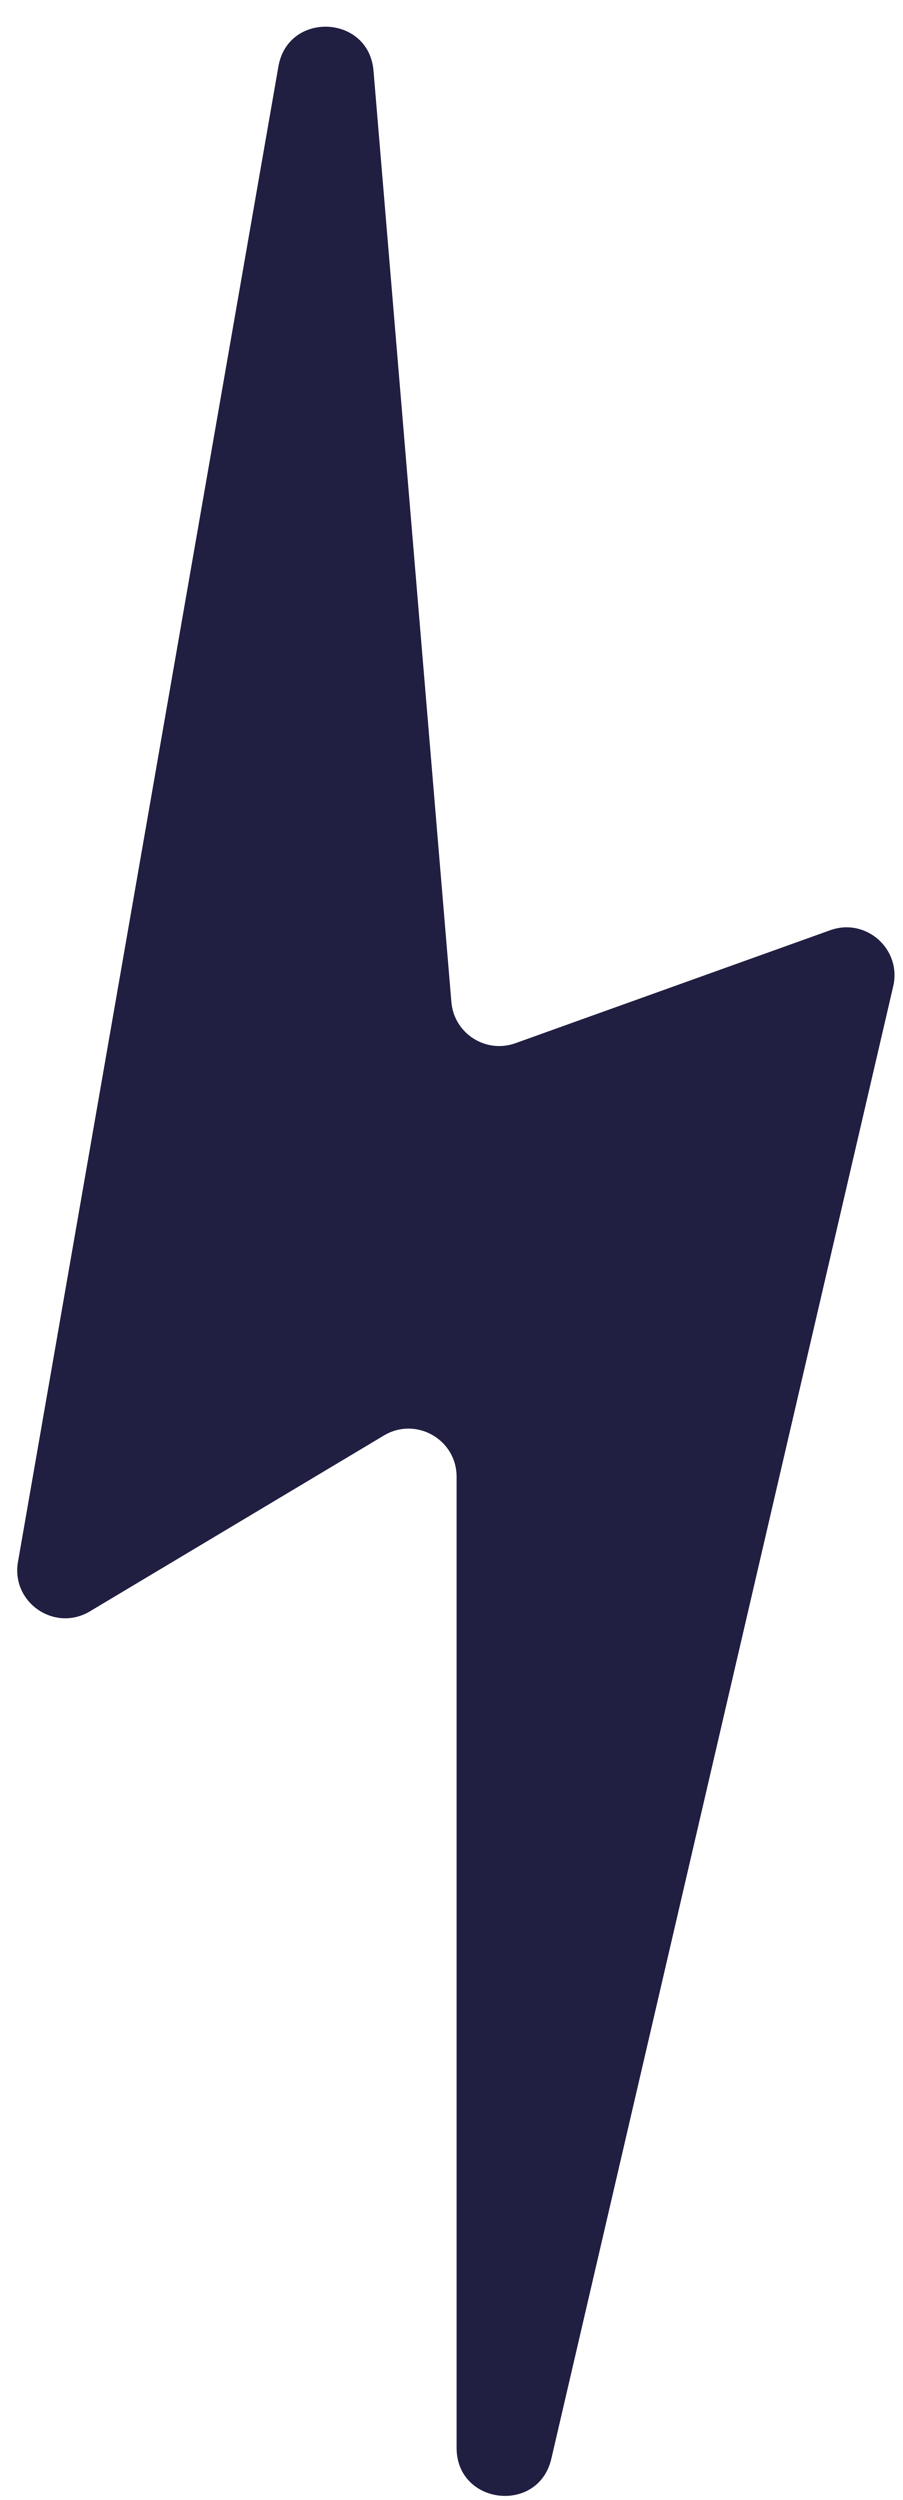 <?xml version="1.0" encoding="utf-8"?>
<svg xmlns="http://www.w3.org/2000/svg" fill="none" height="100%" overflow="visible" preserveAspectRatio="none" style="display: block;" viewBox="0 0 30 83" width="100%">
<path d="M0.597 51.858L9.249 2.207C9.57 0.365 12.254 0.485 12.409 2.348L14.996 33.268C15.083 34.312 16.137 34.99 17.123 34.636L27.584 30.884C28.772 30.458 29.961 31.516 29.675 32.746L18.317 81.634C17.887 83.481 15.169 83.169 15.169 81.273V49.029C15.169 47.791 13.819 47.025 12.756 47.66L2.986 53.5C1.815 54.2 0.363 53.202 0.597 51.858Z" fill="#201E41" id="Vector 12"/>
</svg>